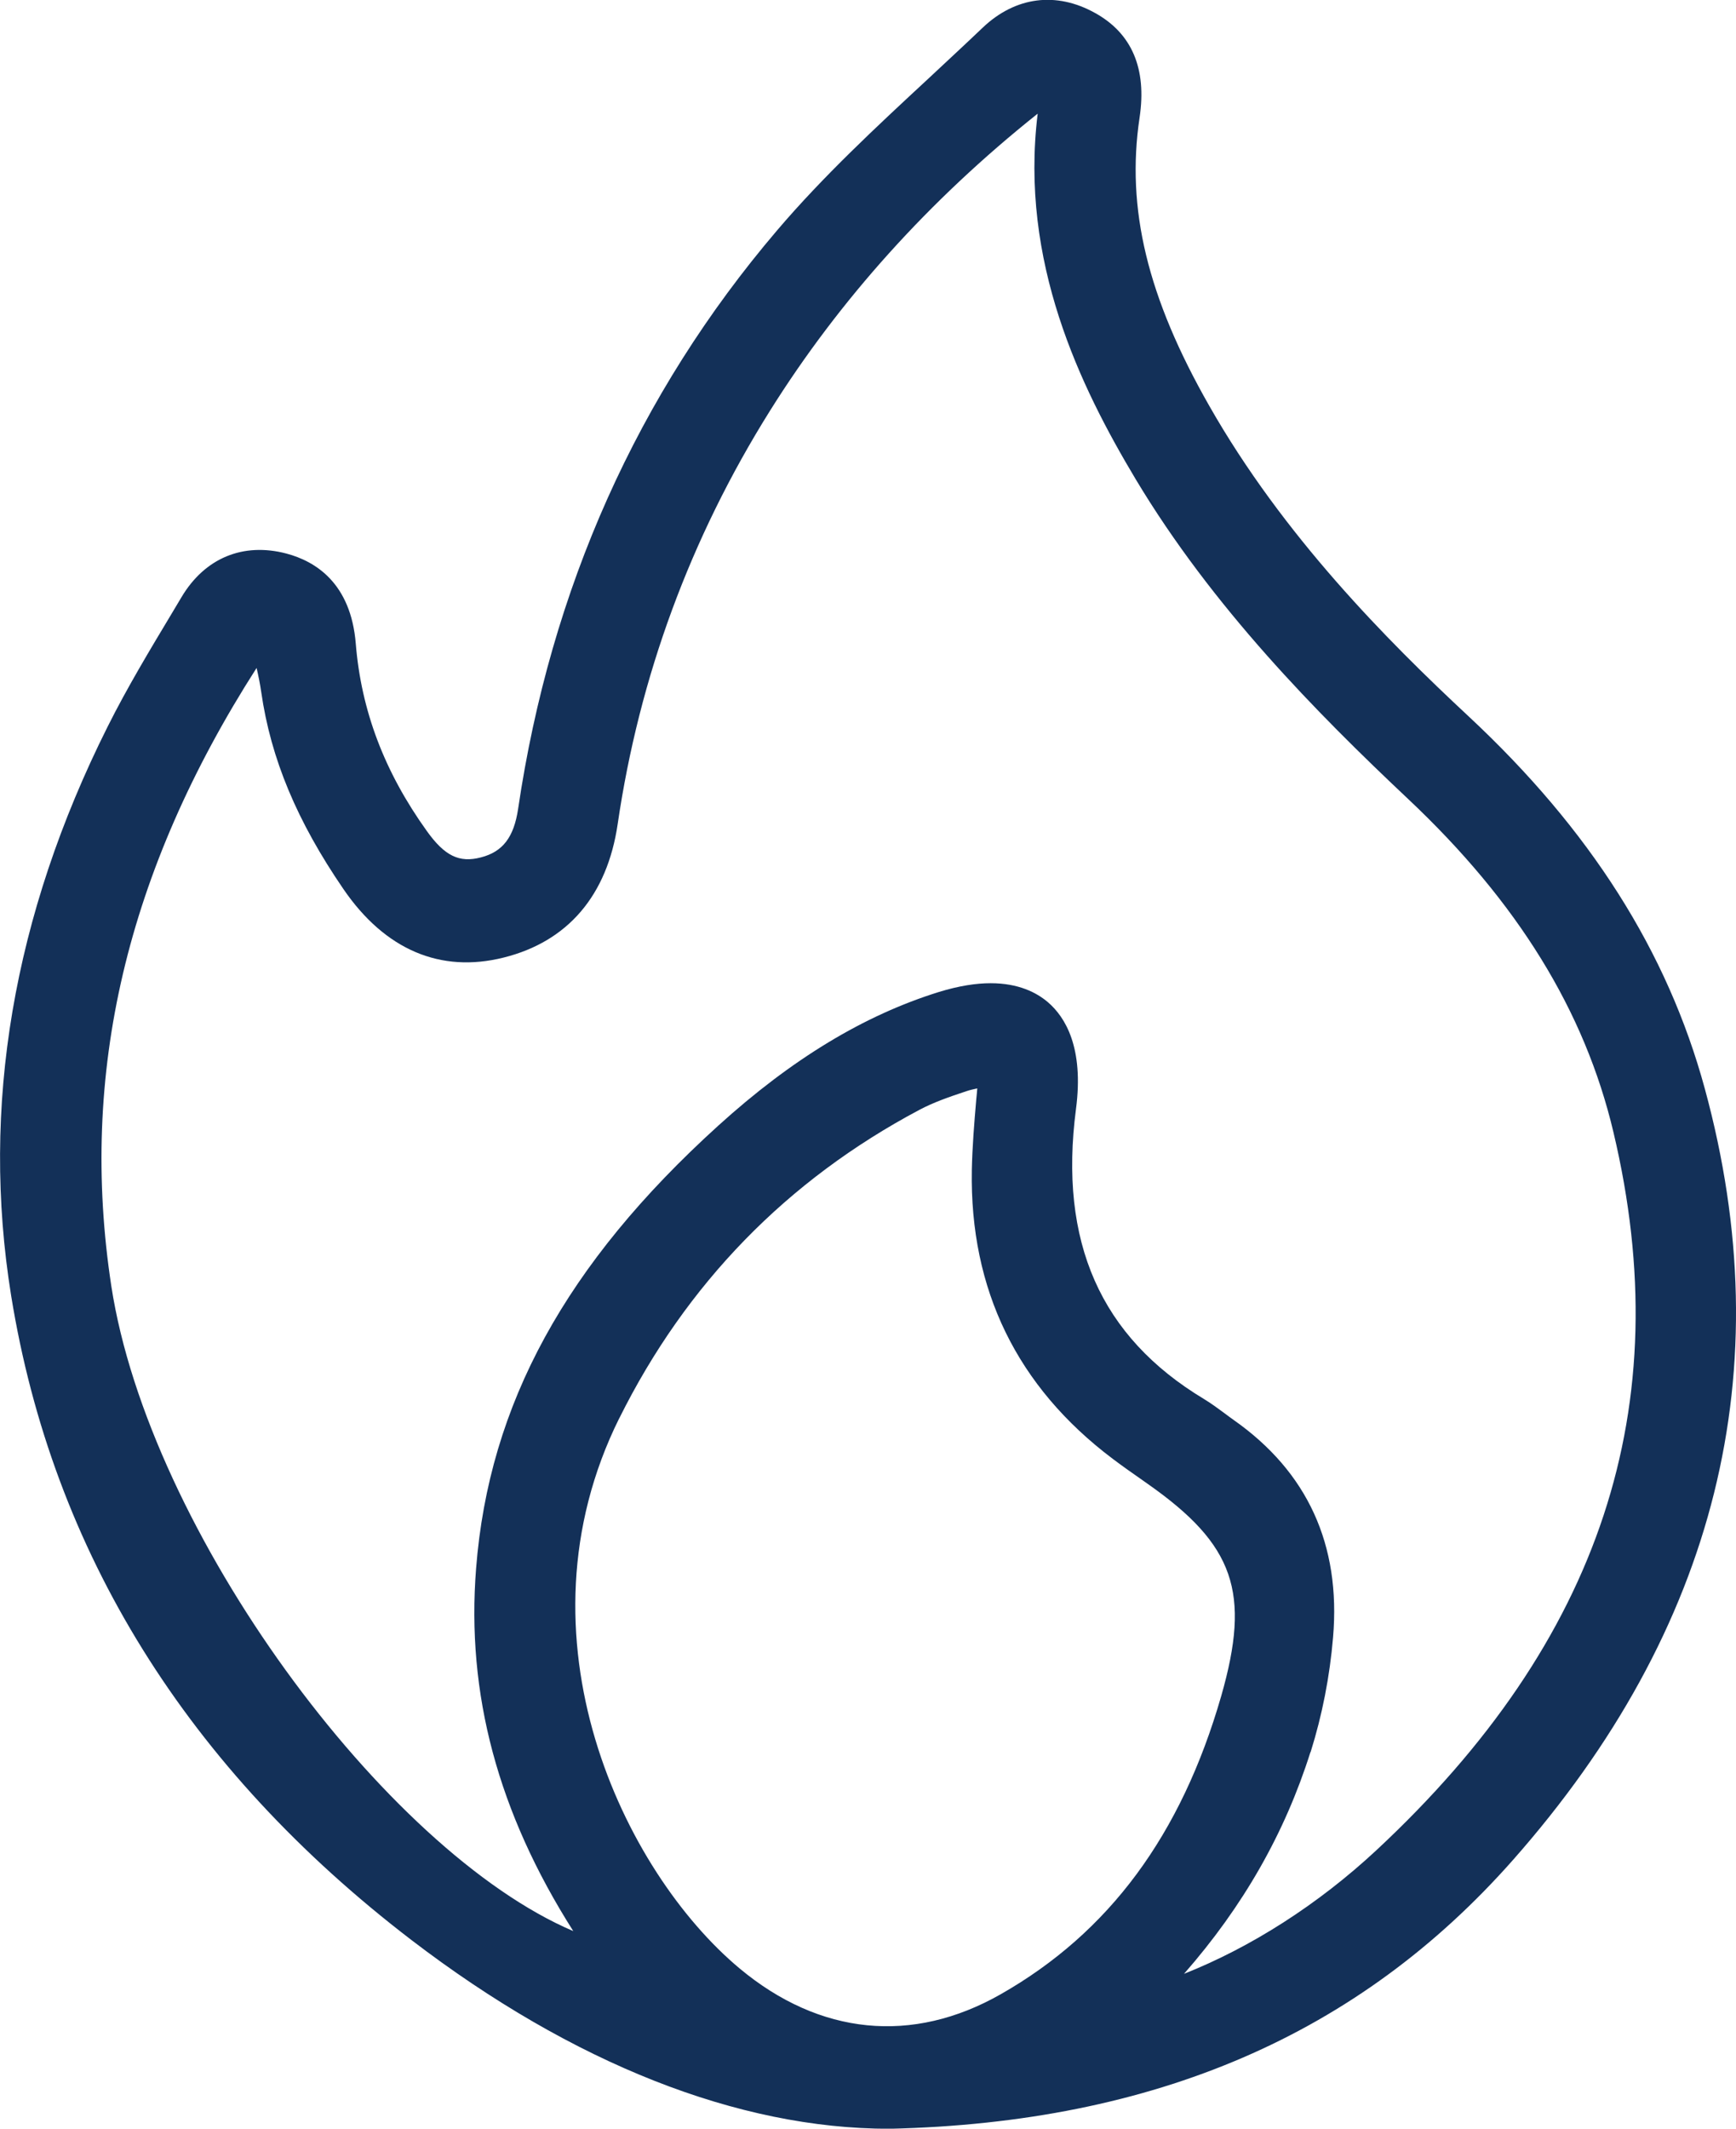 <svg width="31" height="38" viewBox="0 0 31 38" fill="none" xmlns="http://www.w3.org/2000/svg">
<g clip-path="url(#clip0_400_2926)">
<path d="M30.444 19.438C29.777 16.986 28.395 14.81 26.222 12.785C24.762 11.425 22.913 9.563 21.593 7.243C20.49 5.309 20.106 3.723 20.35 2.097C20.48 1.226 20.213 0.597 19.557 0.233C18.861 -0.156 18.13 -0.06 17.548 0.494C17.226 0.801 16.899 1.103 16.573 1.408C15.654 2.26 14.705 3.14 13.877 4.112C11.387 7.034 9.832 10.511 9.252 14.44C9.176 14.947 8.978 15.206 8.587 15.306C8.201 15.407 7.941 15.28 7.624 14.838C6.866 13.783 6.45 12.687 6.353 11.489C6.265 10.407 5.631 10.019 5.115 9.882C4.341 9.678 3.659 9.961 3.243 10.657L3.068 10.95C2.677 11.602 2.27 12.276 1.922 12.972C0.232 16.345 -0.345 19.762 0.199 23.13C0.938 27.7 3.345 31.57 7.349 34.634C10.232 36.839 13.181 38.002 15.882 38.002H15.889C20.622 37.892 24.262 36.323 27.017 33.204C30.657 29.082 31.81 24.45 30.444 19.438ZM11.058 25.32C12.251 22.919 14.054 21.067 16.419 19.812C16.667 19.68 16.947 19.582 17.259 19.479C17.316 19.459 17.38 19.445 17.451 19.43C17.446 19.493 17.441 19.558 17.434 19.618C17.396 20.057 17.363 20.469 17.354 20.887C17.316 23.022 18.161 24.754 19.867 26.04C20.045 26.174 20.229 26.304 20.412 26.431L20.494 26.489C22.044 27.576 22.338 28.425 21.808 30.275C21.093 32.758 19.806 34.499 17.869 35.601C16.293 36.498 14.636 36.333 13.205 35.138C11.143 33.415 9.115 29.231 11.058 25.318V25.32ZM23.403 31.28C23.611 30.618 23.746 29.927 23.805 29.226C23.945 27.576 23.346 26.273 22.03 25.349C21.974 25.308 21.917 25.268 21.86 25.224C21.746 25.14 21.63 25.054 21.5 24.975C19.652 23.864 18.904 22.17 19.214 19.798C19.358 18.701 19.022 18.157 18.715 17.893C18.511 17.718 18.187 17.552 17.69 17.552C17.432 17.552 17.126 17.598 16.767 17.708C15.427 18.125 14.139 18.905 12.826 20.095C10.107 22.559 8.731 25.069 8.502 27.995C8.324 30.236 8.892 32.357 10.237 34.473C6.866 33.036 2.658 27.321 1.988 22.96C1.409 19.171 2.256 15.556 4.582 11.924C4.616 12.07 4.644 12.211 4.665 12.355C4.836 13.545 5.304 14.663 6.135 15.875C6.876 16.955 7.865 17.377 8.994 17.094C10.14 16.808 10.843 15.985 11.03 14.711C11.415 12.082 12.329 9.601 13.749 7.334C14.987 5.357 16.591 3.575 18.52 2.037L18.53 2.03C18.206 4.671 19.287 6.895 20.279 8.553C21.652 10.842 23.51 12.723 25.145 14.263C27.098 16.101 28.298 18.044 28.811 20.21C29.973 25.102 28.589 29.296 24.579 33.029C23.54 33.996 22.338 34.763 21.143 35.236C22.201 34.029 22.944 32.724 23.401 31.277L23.403 31.28Z" fill="#133058"/>
</g>
<defs>
<clipPath id="clip0_400_2926">
<rect width="31" height="38" fill="white"/>
</clipPath>
</defs>
</svg>
